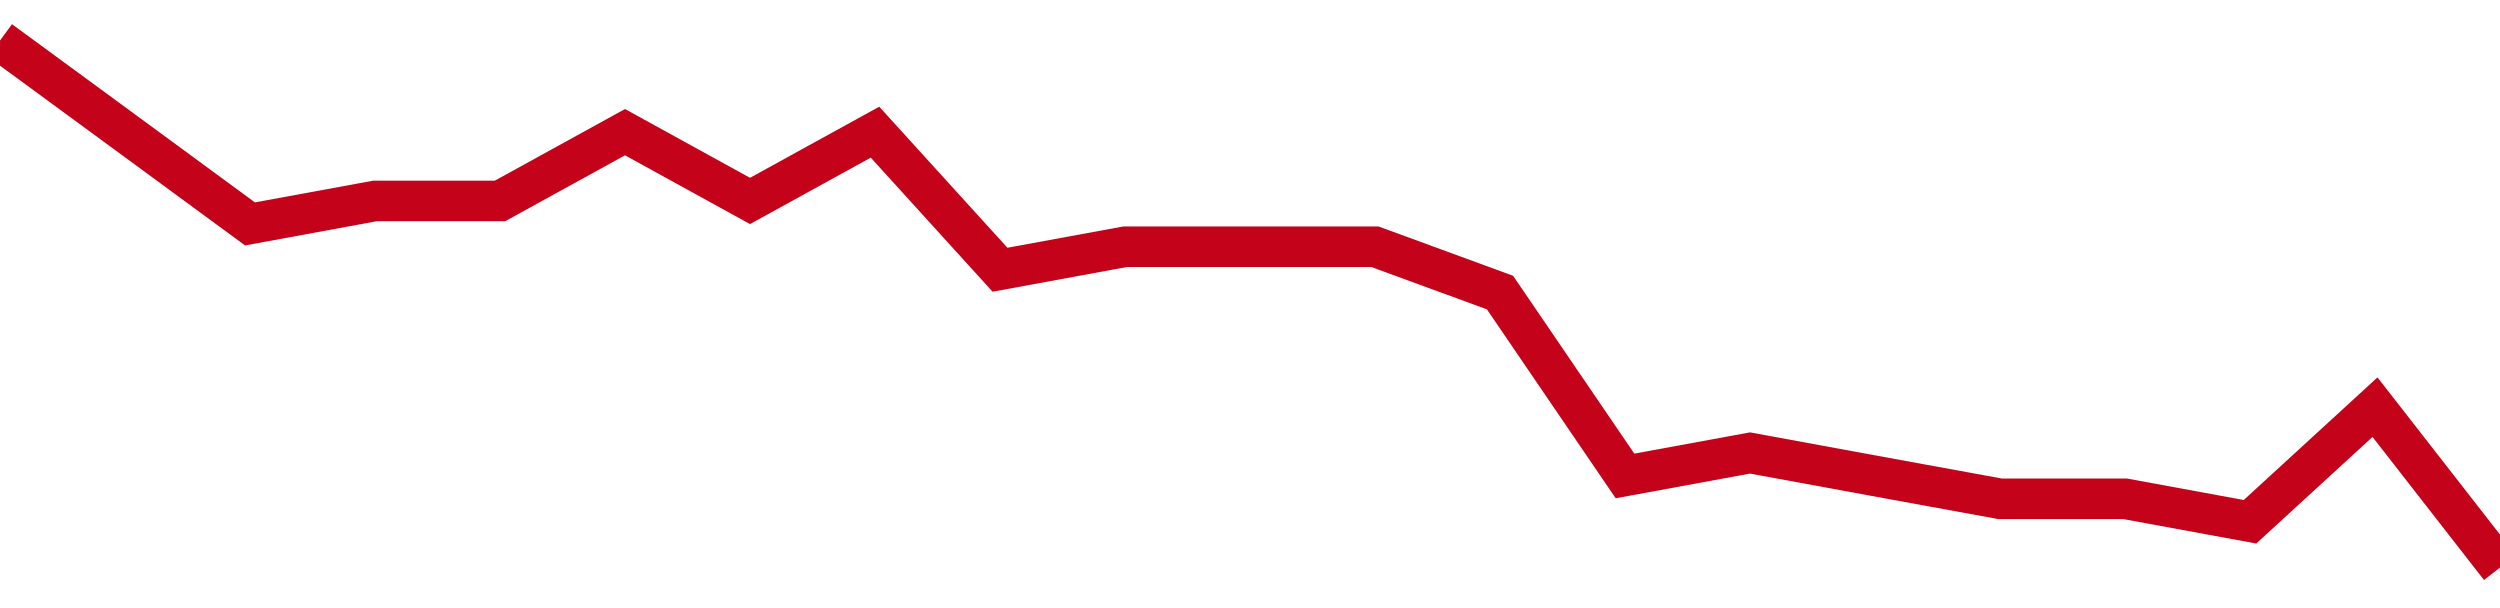 <!-- Generated with https://github.com/jxxe/sparkline/ --><svg viewBox="0 0 185 45" class="sparkline" xmlns="http://www.w3.org/2000/svg"><path class="sparkline--fill" d="M 0 3 L 0 3 L 9.25 9.78 L 18.5 16.57 L 27.75 14.87 L 37 14.87 L 46.25 9.78 L 55.5 14.87 L 64.75 9.78 L 74 19.96 L 83.25 18.26 L 92.5 18.26 L 101.75 18.26 L 111 21.65 L 120.25 35.22 L 129.5 33.52 L 138.75 35.22 L 148 36.91 L 157.25 36.91 L 166.5 38.61 L 175.75 30.13 L 185 42 V 45 L 0 45 Z" stroke="none" fill="none" ></path><path class="sparkline--line" d="M 0 3 L 0 3 L 9.25 9.78 L 18.5 16.57 L 27.75 14.87 L 37 14.87 L 46.25 9.78 L 55.5 14.87 L 64.75 9.78 L 74 19.96 L 83.25 18.26 L 92.5 18.26 L 101.75 18.26 L 111 21.65 L 120.25 35.22 L 129.5 33.52 L 138.75 35.22 L 148 36.91 L 157.25 36.91 L 166.5 38.61 L 175.75 30.13 L 185 42" fill="none" stroke-width="3" stroke="#C4021A" ></path></svg>